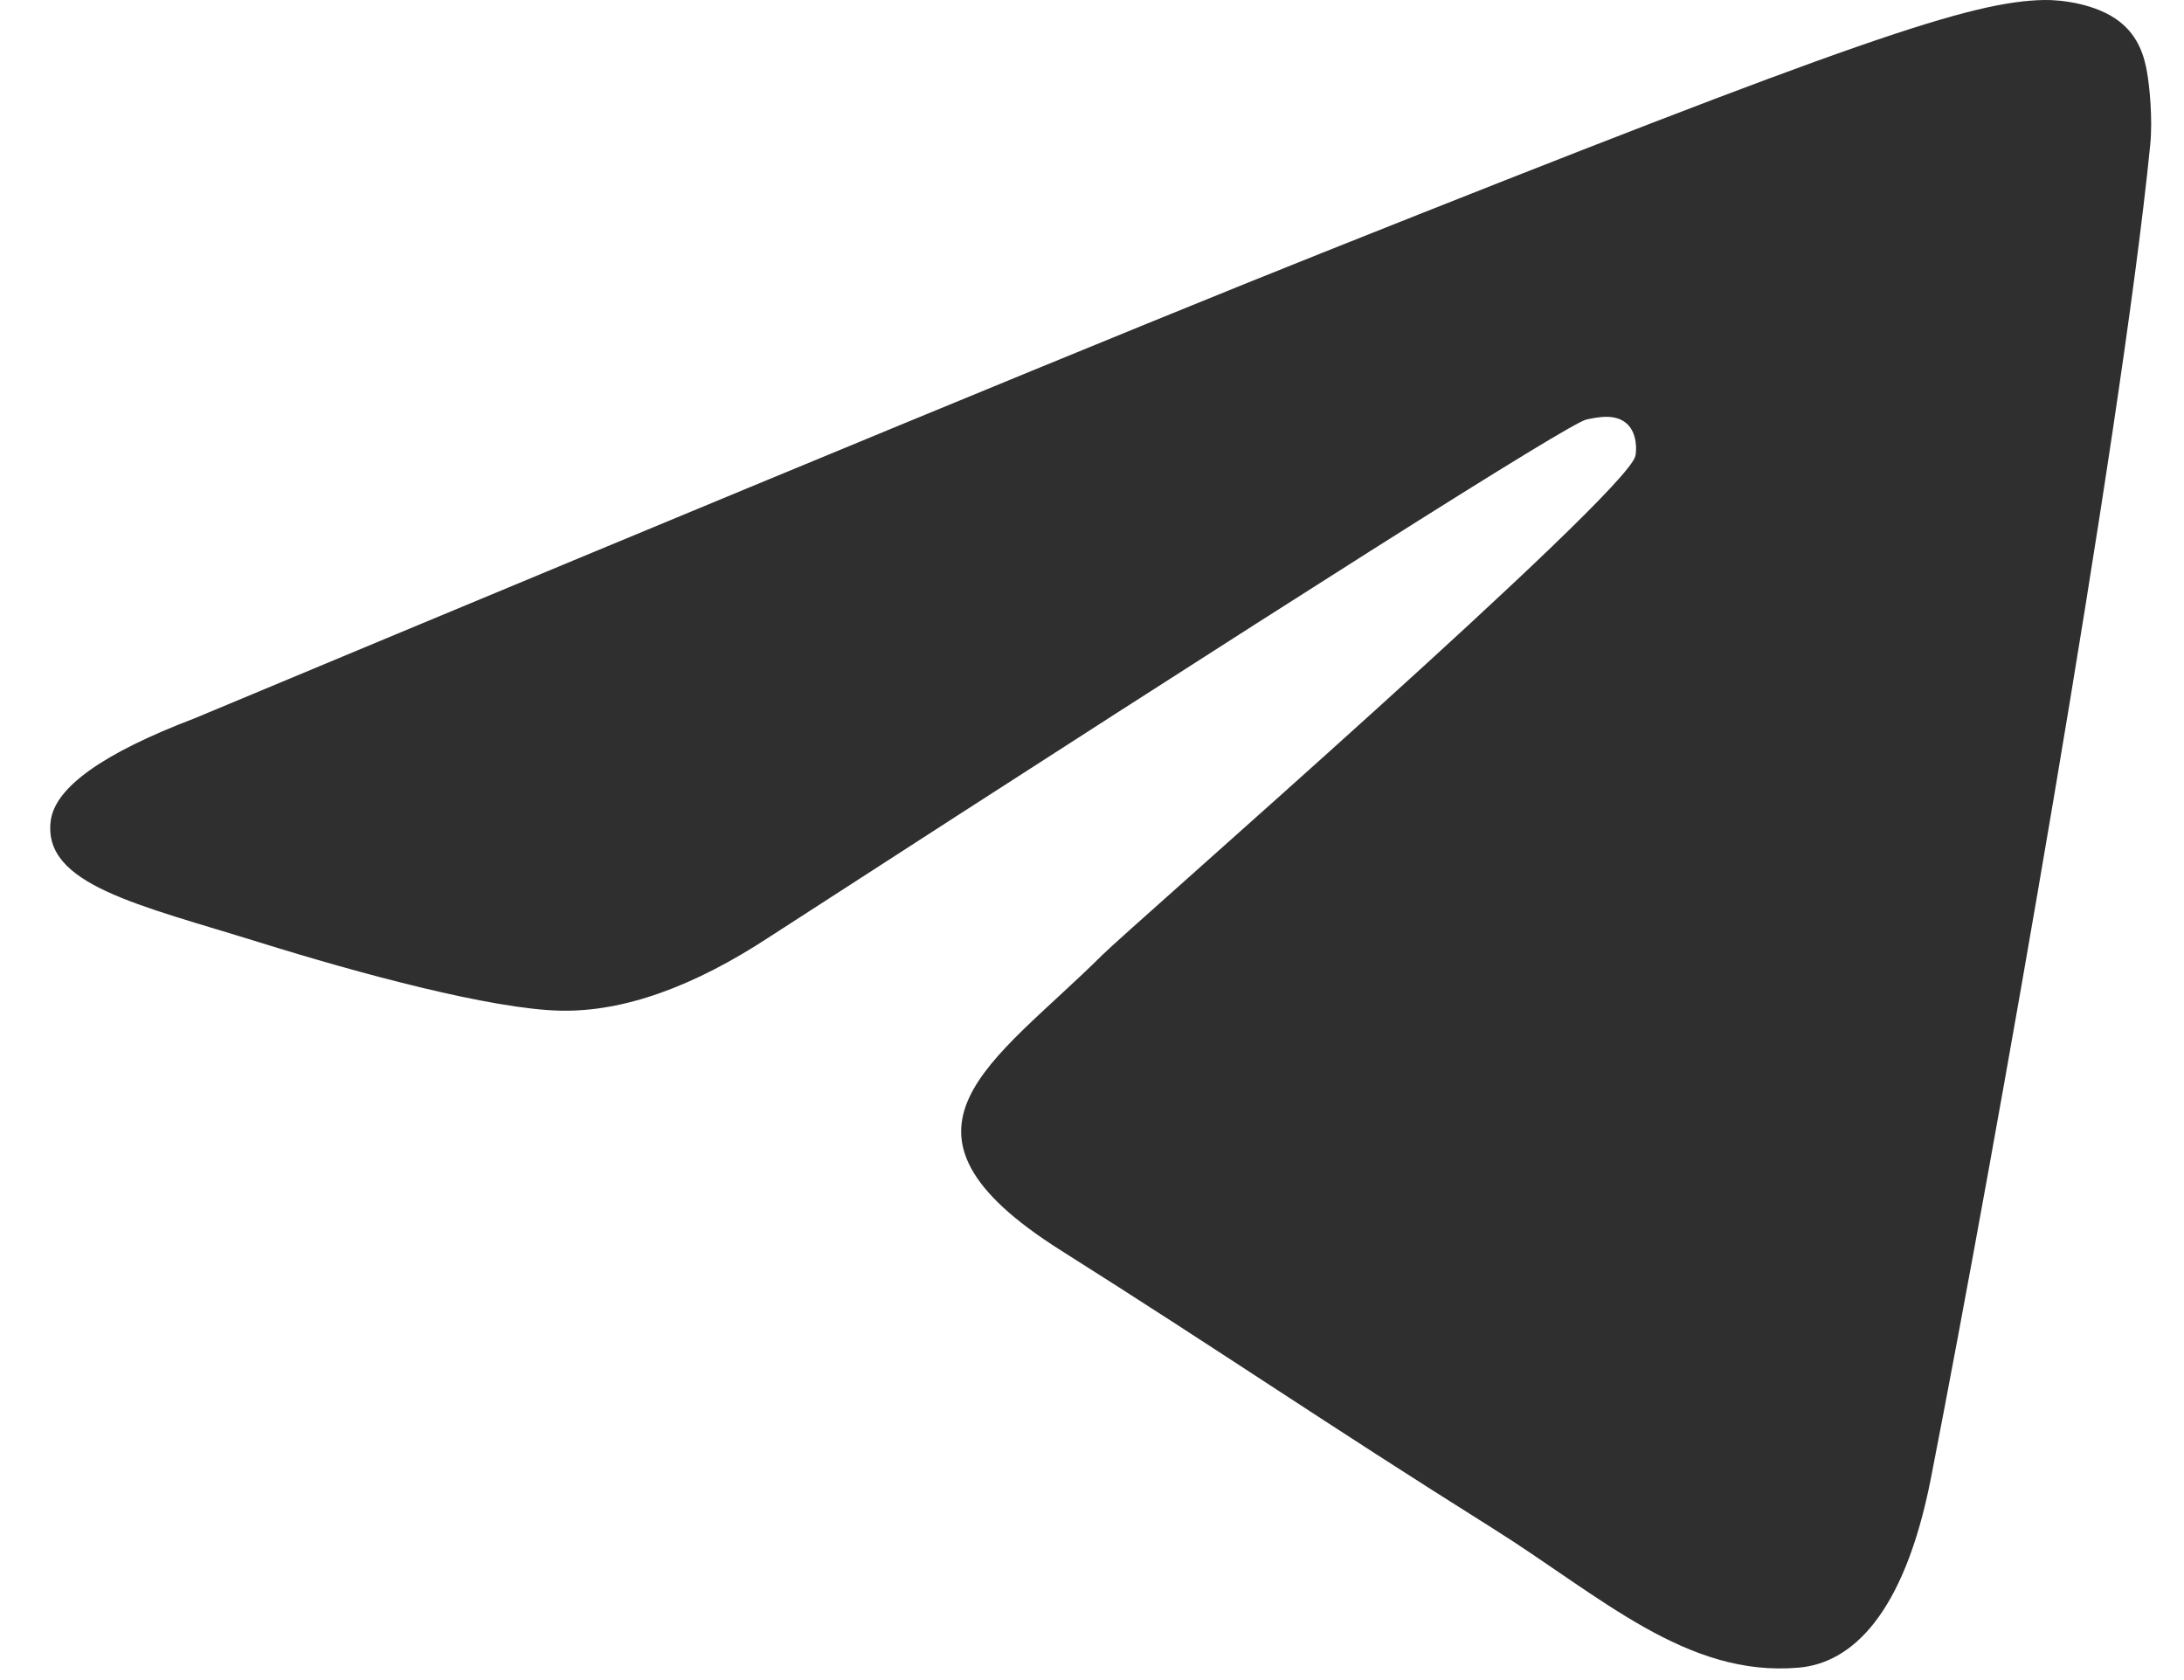 <?xml version="1.0" encoding="UTF-8"?> <svg xmlns="http://www.w3.org/2000/svg" width="39" height="30" viewBox="0 0 39 30" fill="none"><path fill-rule="evenodd" clip-rule="evenodd" d="M3.476 12.826C13.546 8.621 20.262 5.849 23.622 4.51C33.216 0.686 35.21 0.022 36.509 0C36.795 -0.005 37.434 0.063 37.848 0.385C38.197 0.657 38.293 1.024 38.339 1.282C38.385 1.539 38.443 2.126 38.397 2.585C37.877 7.819 35.628 20.522 34.483 26.384C33.999 28.865 33.045 29.697 32.122 29.778C30.116 29.955 28.593 28.508 26.65 27.287C23.609 25.378 21.891 24.189 18.94 22.325C15.529 20.171 17.74 18.987 19.684 17.053C20.193 16.547 29.032 8.842 29.203 8.143C29.224 8.056 29.244 7.73 29.042 7.558C28.84 7.386 28.542 7.445 28.327 7.492C28.022 7.558 23.165 10.634 13.755 16.721C12.377 17.628 11.128 18.07 10.009 18.047C8.775 18.021 6.403 17.379 4.639 16.829C2.475 16.155 0.756 15.799 0.906 14.655C0.984 14.059 1.84 13.449 3.476 12.826Z" fill="#2F2F2F"></path></svg> 